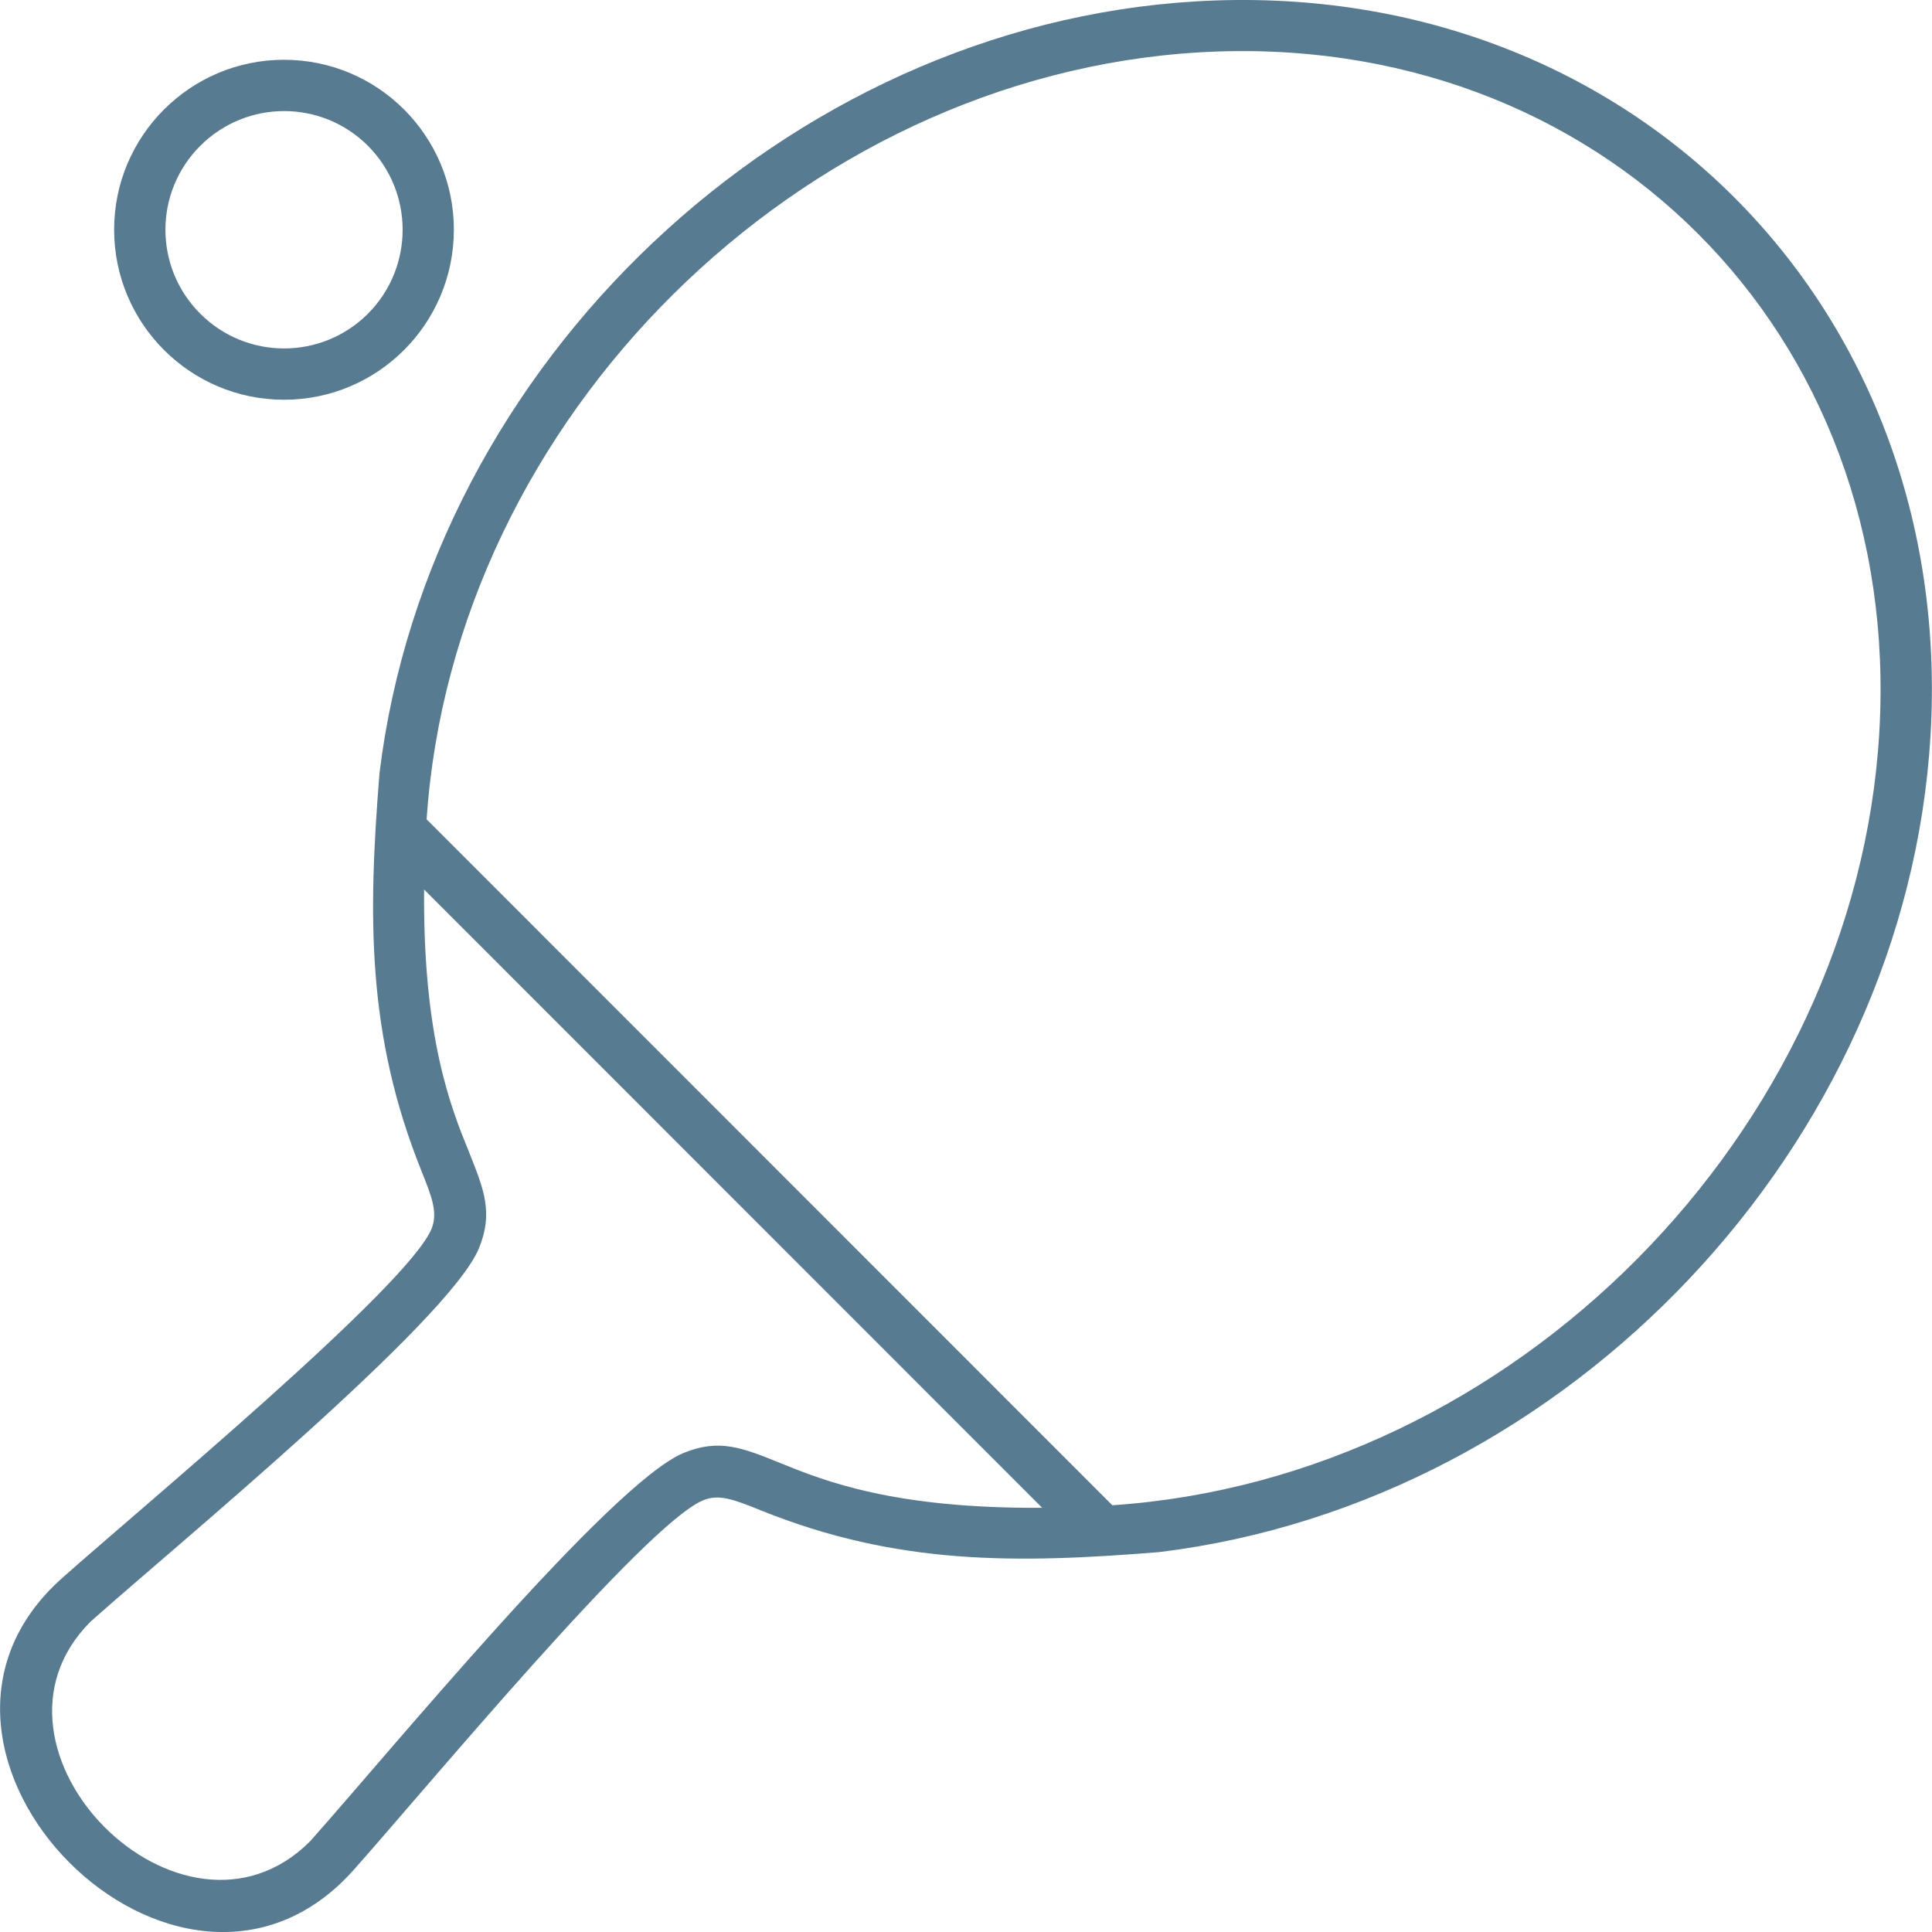 <?xml version="1.0" encoding="UTF-8"?> <svg xmlns="http://www.w3.org/2000/svg" xmlns:xlink="http://www.w3.org/1999/xlink" height="100px" width="100px" fill="#577c92" xml:space="preserve" style="shape-rendering:geometricPrecision;text-rendering:geometricPrecision;image-rendering:optimizeQuality;" viewBox="0 0 8370 8371" x="0px" y="0px" fill-rule="evenodd" clip-rule="evenodd"><defs><style type="text/css"> .fil0 {fill:#577c92;fill-rule:nonzero} </style></defs><g><path class="fil0" d="M5194 227c-1727,103 -3229,1582 -3346,3323l2971 2972c1742,-117 3221,-1620 3323,-3346 103,-1734 -1215,-3052 -2948,-2949zm-4927 6612c340,-303 1496,-1261 1602,-1514 29,-71 1,-140 -44,-253 -237,-589 -231,-1105 -181,-1724 218,-1777 1765,-3237 3537,-3342 1867,-111 3294,1316 3183,3183 -106,1772 -1565,3319 -3342,3536 -619,50 -1135,57 -1724,-180 -114,-46 -183,-74 -253,-44 -253,106 -1211,1262 -1514,1602 -756,846 -2106,-513 -1264,-1264zm1076 1139c341,-382 1300,-1549 1617,-1682 154,-64 255,-24 420,43 192,78 492,198 1135,194l-2678 -2679c-5,644 116,944 194,1136 66,165 107,266 43,420 -133,317 -1300,1276 -1682,1616 -552,552 397,1506 951,952z"></path><path class="fil0" d="M1230 259c407,0 736,330 736,736 0,407 -329,737 -736,737 -406,0 -736,-330 -736,-737 0,-406 330,-736 736,-736zm364 373c-201,-201 -526,-201 -727,0 -201,201 -201,526 0,727 201,201 526,201 727,0 200,-201 200,-526 0,-727z"></path></g></svg> 